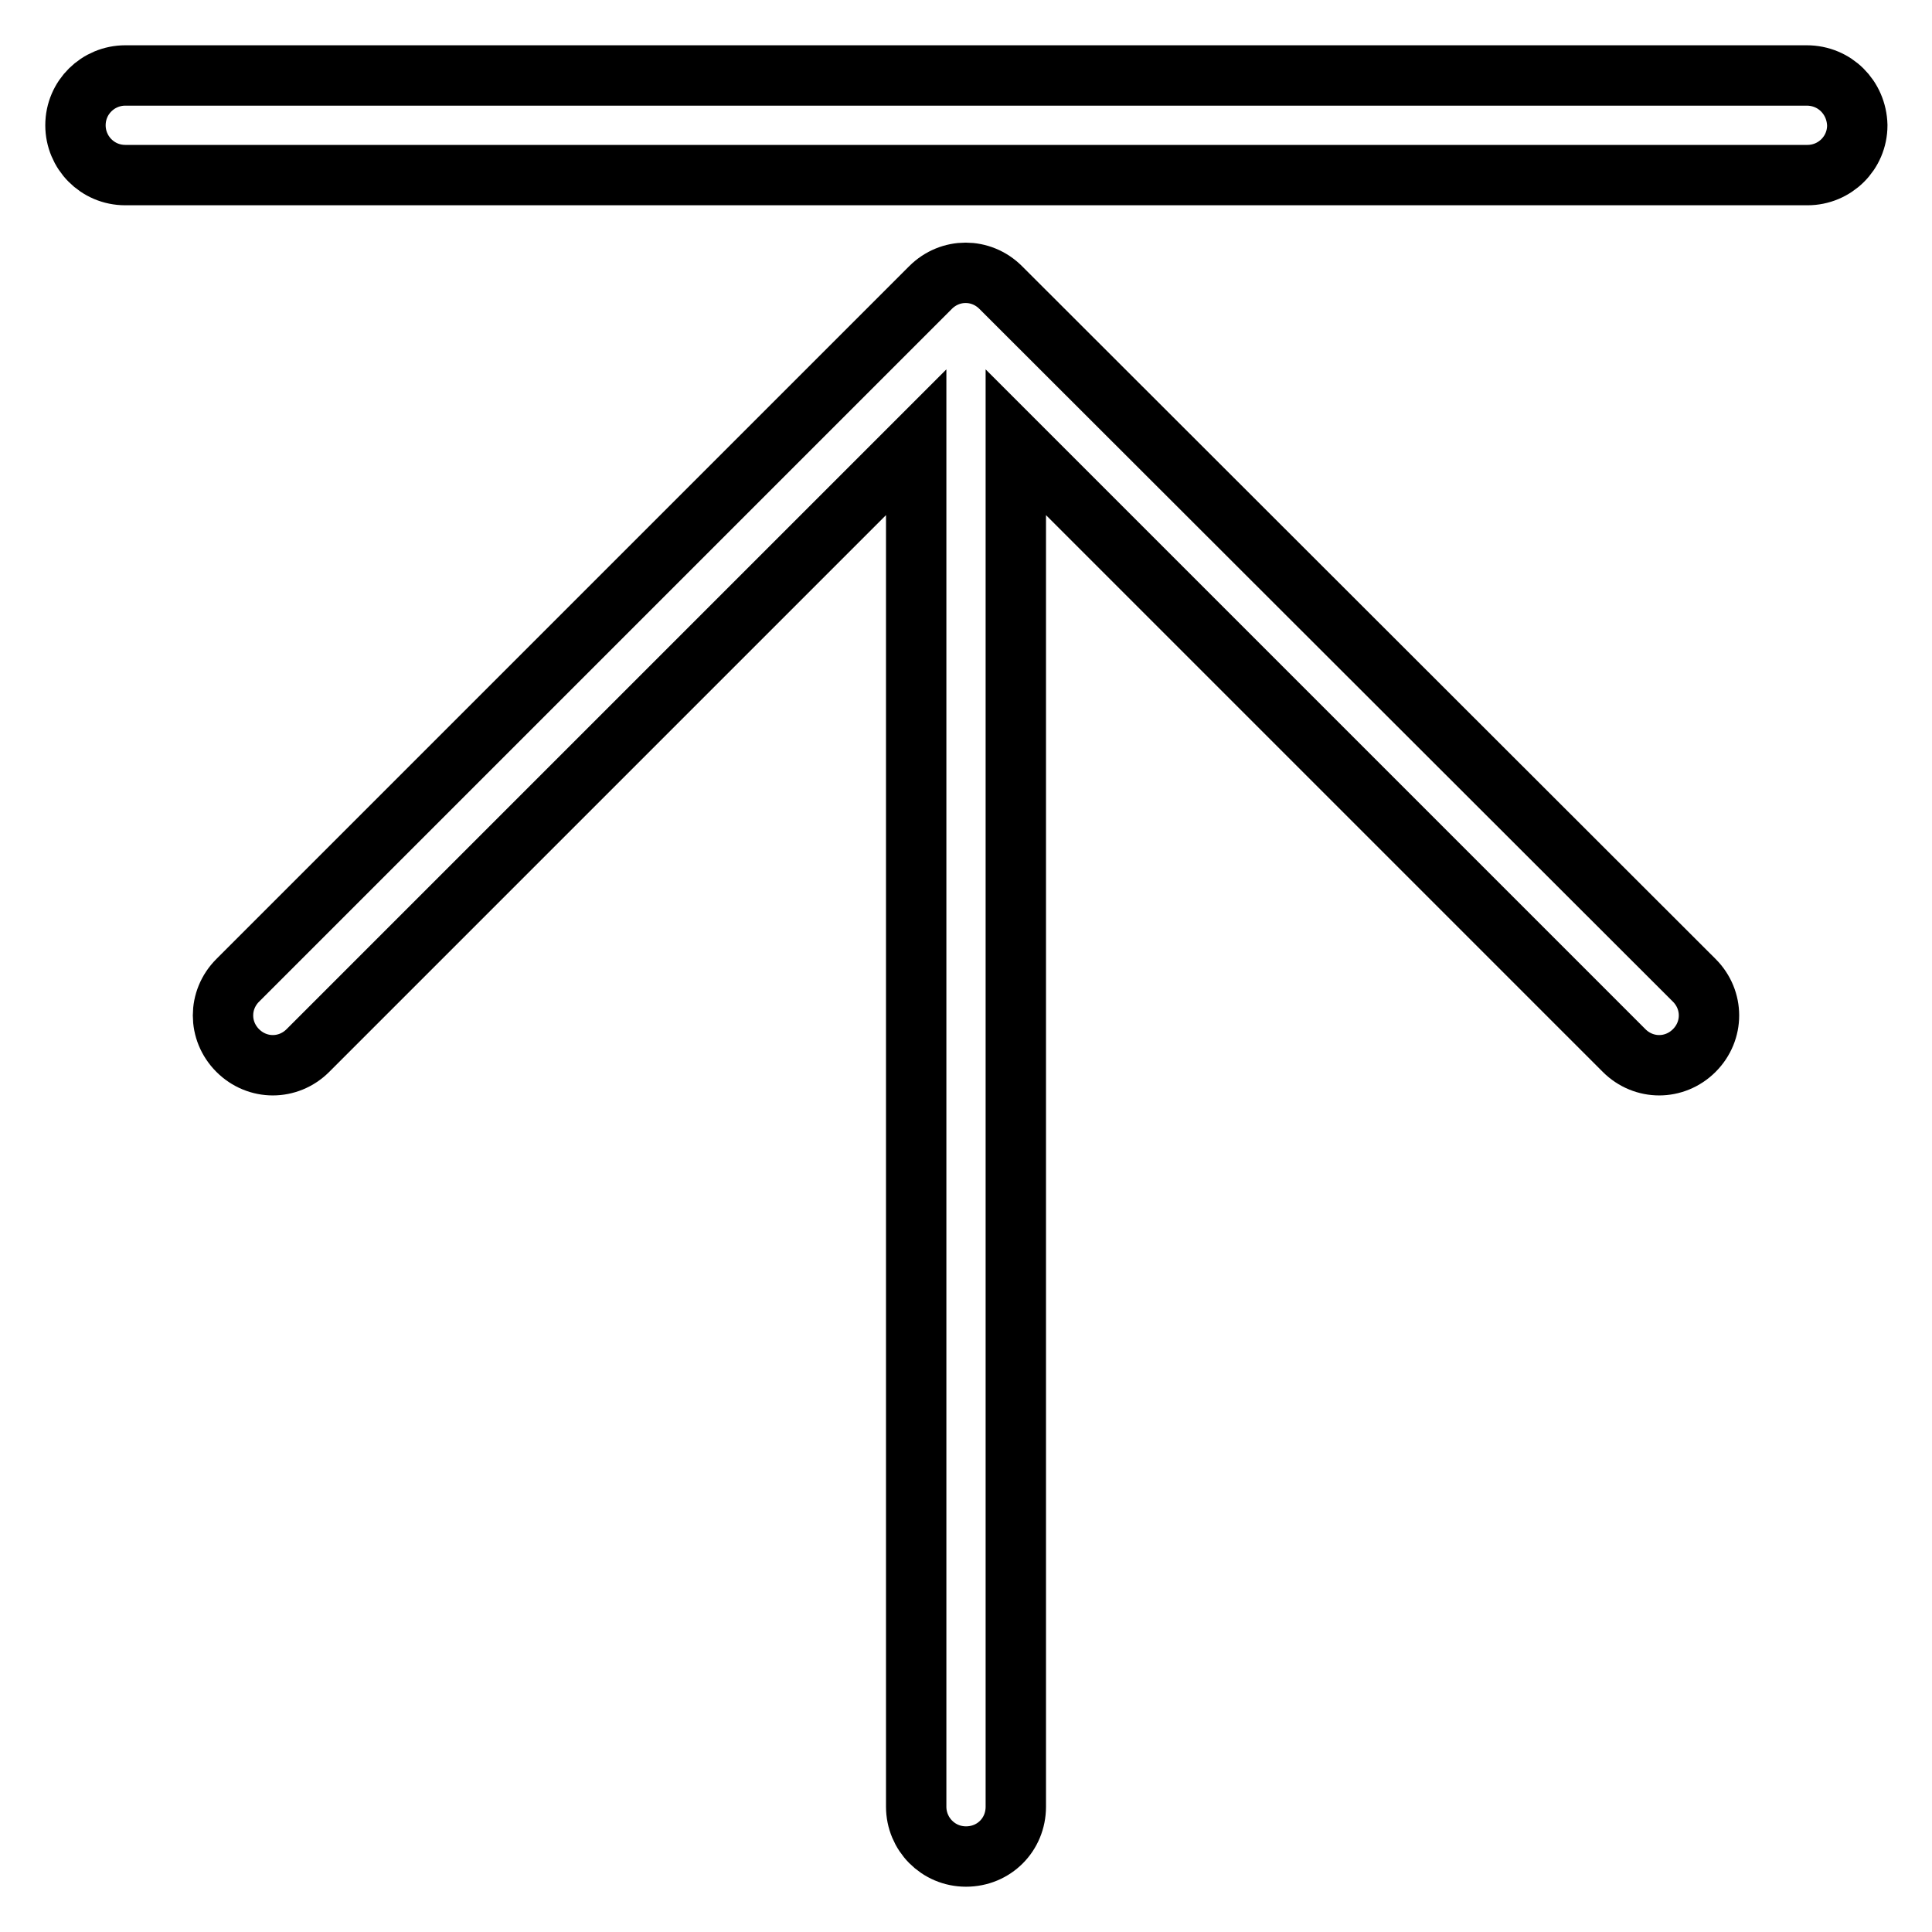 <?xml version="1.0" encoding="utf-8"?>
<!-- Svg Vector Icons : http://www.onlinewebfonts.com/icon -->
<!DOCTYPE svg PUBLIC "-//W3C//DTD SVG 1.1//EN" "http://www.w3.org/Graphics/SVG/1.1/DTD/svg11.dtd">
<svg version="1.1" xmlns="http://www.w3.org/2000/svg" xmlns:xlink="http://www.w3.org/1999/xlink" x="0px" y="0px" viewBox="0 0 256 256" enable-background="new 0 0 256 256" xml:space="preserve">
<g> <path stroke-width="8" fill-opacity="0" stroke="#000000"  d="M239.4,10H16.6c-3.6,0-6.6,2.9-6.6,6.6c0,3.6,2.9,6.6,6.6,6.6h222.9c3.6,0,6.6-2.9,6.6-6.6 C246,12.9,243.1,10,239.4,10z M132.6,38.1c-2.6-2.6-6.7-2.6-9.3,0c0,0,0,0,0,0l-91.8,91.8c-2.6,2.6-2.6,6.7,0,9.3 c2.6,2.6,6.7,2.6,9.3,0l80.6-80.6v180.8c0,3.6,2.9,6.6,6.6,6.6s6.6-2.9,6.6-6.6l0,0V58.6l80.6,80.6c2.6,2.6,6.7,2.6,9.3,0 c2.6-2.6,2.6-6.7,0-9.3L132.6,38.1z"/></g>
</svg>